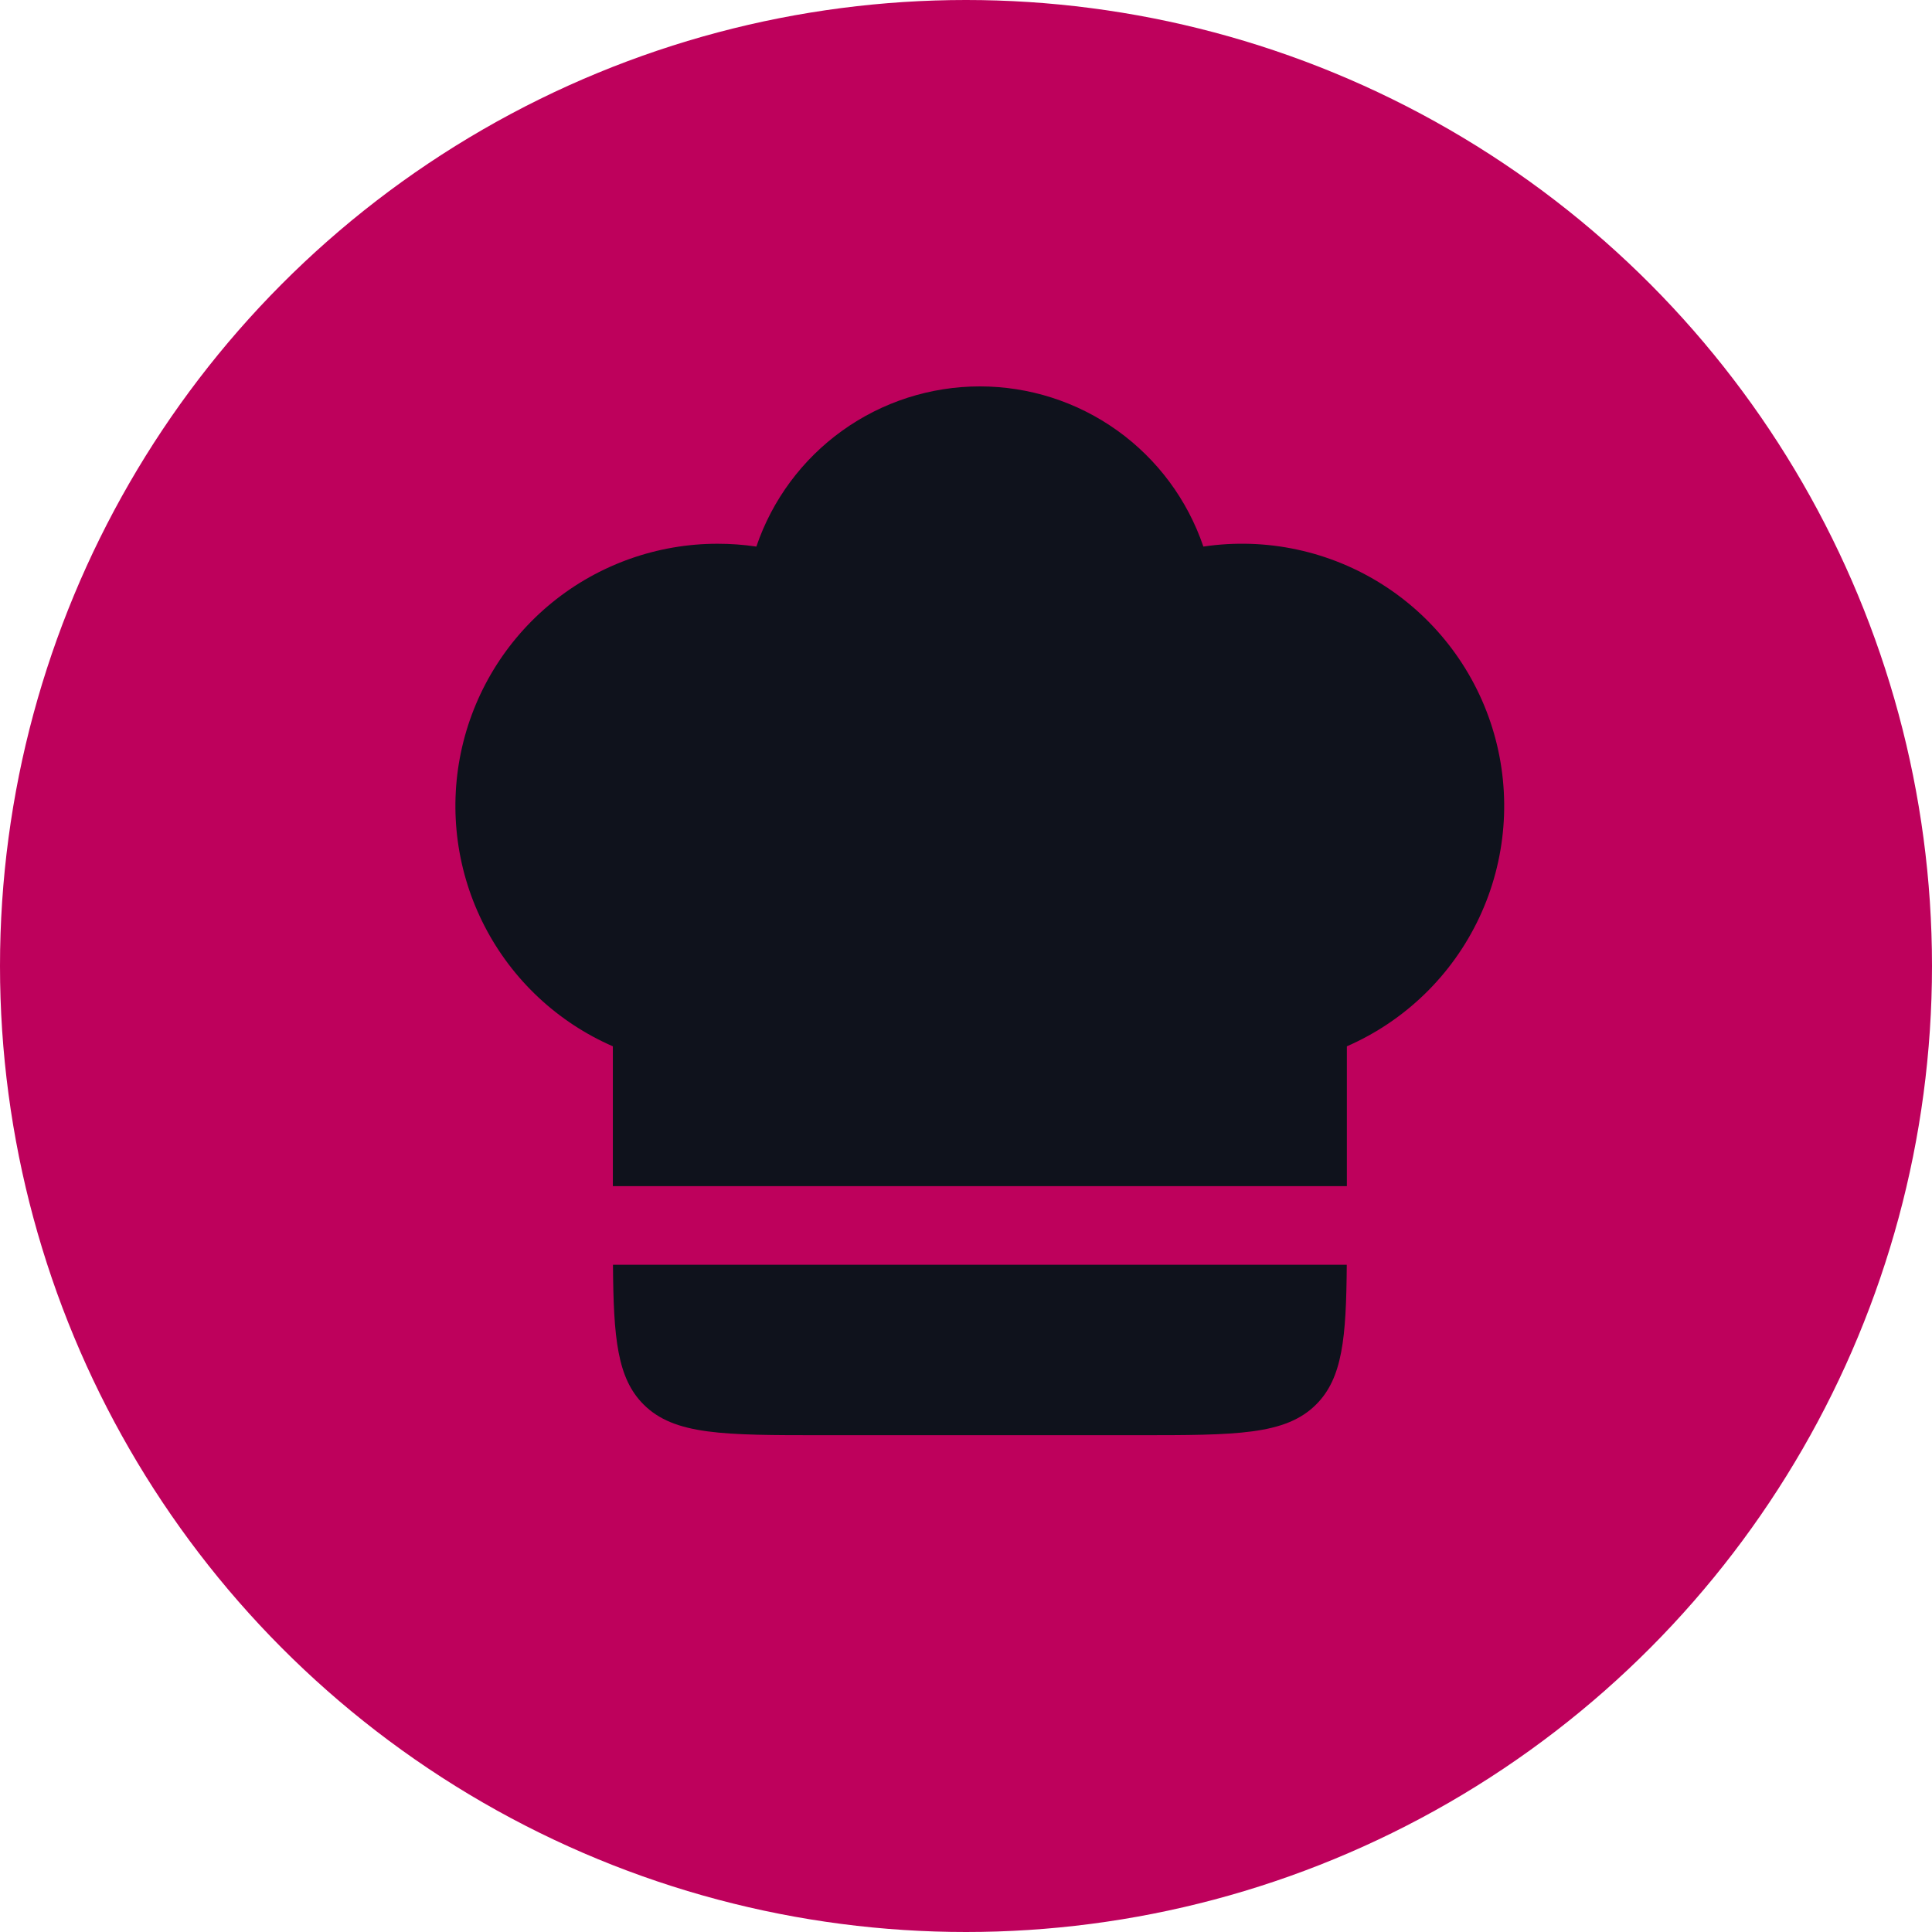 <svg xmlns="http://www.w3.org/2000/svg" width="140" height="140" viewBox="0 0 140 140" fill="none"><circle cx="70" cy="70" r="70" fill="#BE015C"></circle><path d="M52.009 39.402C47.642 39.399 43.408 40.901 40.019 43.654C36.63 46.408 34.293 50.245 33.401 54.52C32.509 58.795 33.116 63.247 35.122 67.127C37.127 71.006 40.407 74.076 44.41 75.82V85.951H97.599V75.82C101.821 73.977 105.23 70.663 107.192 66.494C109.153 62.325 109.533 57.586 108.262 53.157C106.99 48.729 104.153 44.914 100.279 42.421C96.405 39.928 91.757 38.928 87.201 39.607C86.052 36.223 83.872 33.283 80.967 31.201C78.062 29.119 74.578 28 71.005 28C67.431 28 63.947 29.119 61.042 31.201C58.138 33.283 55.958 36.223 54.809 39.607C53.882 39.47 52.946 39.402 52.009 39.402ZM97.592 91.65H44.418C44.456 96.959 44.725 99.866 46.636 101.773C48.863 104 52.442 104 59.607 104H82.402C89.568 104 93.147 104 95.373 101.773C97.284 99.866 97.554 96.959 97.592 91.65Z" fill="#0F121C"></path></svg>